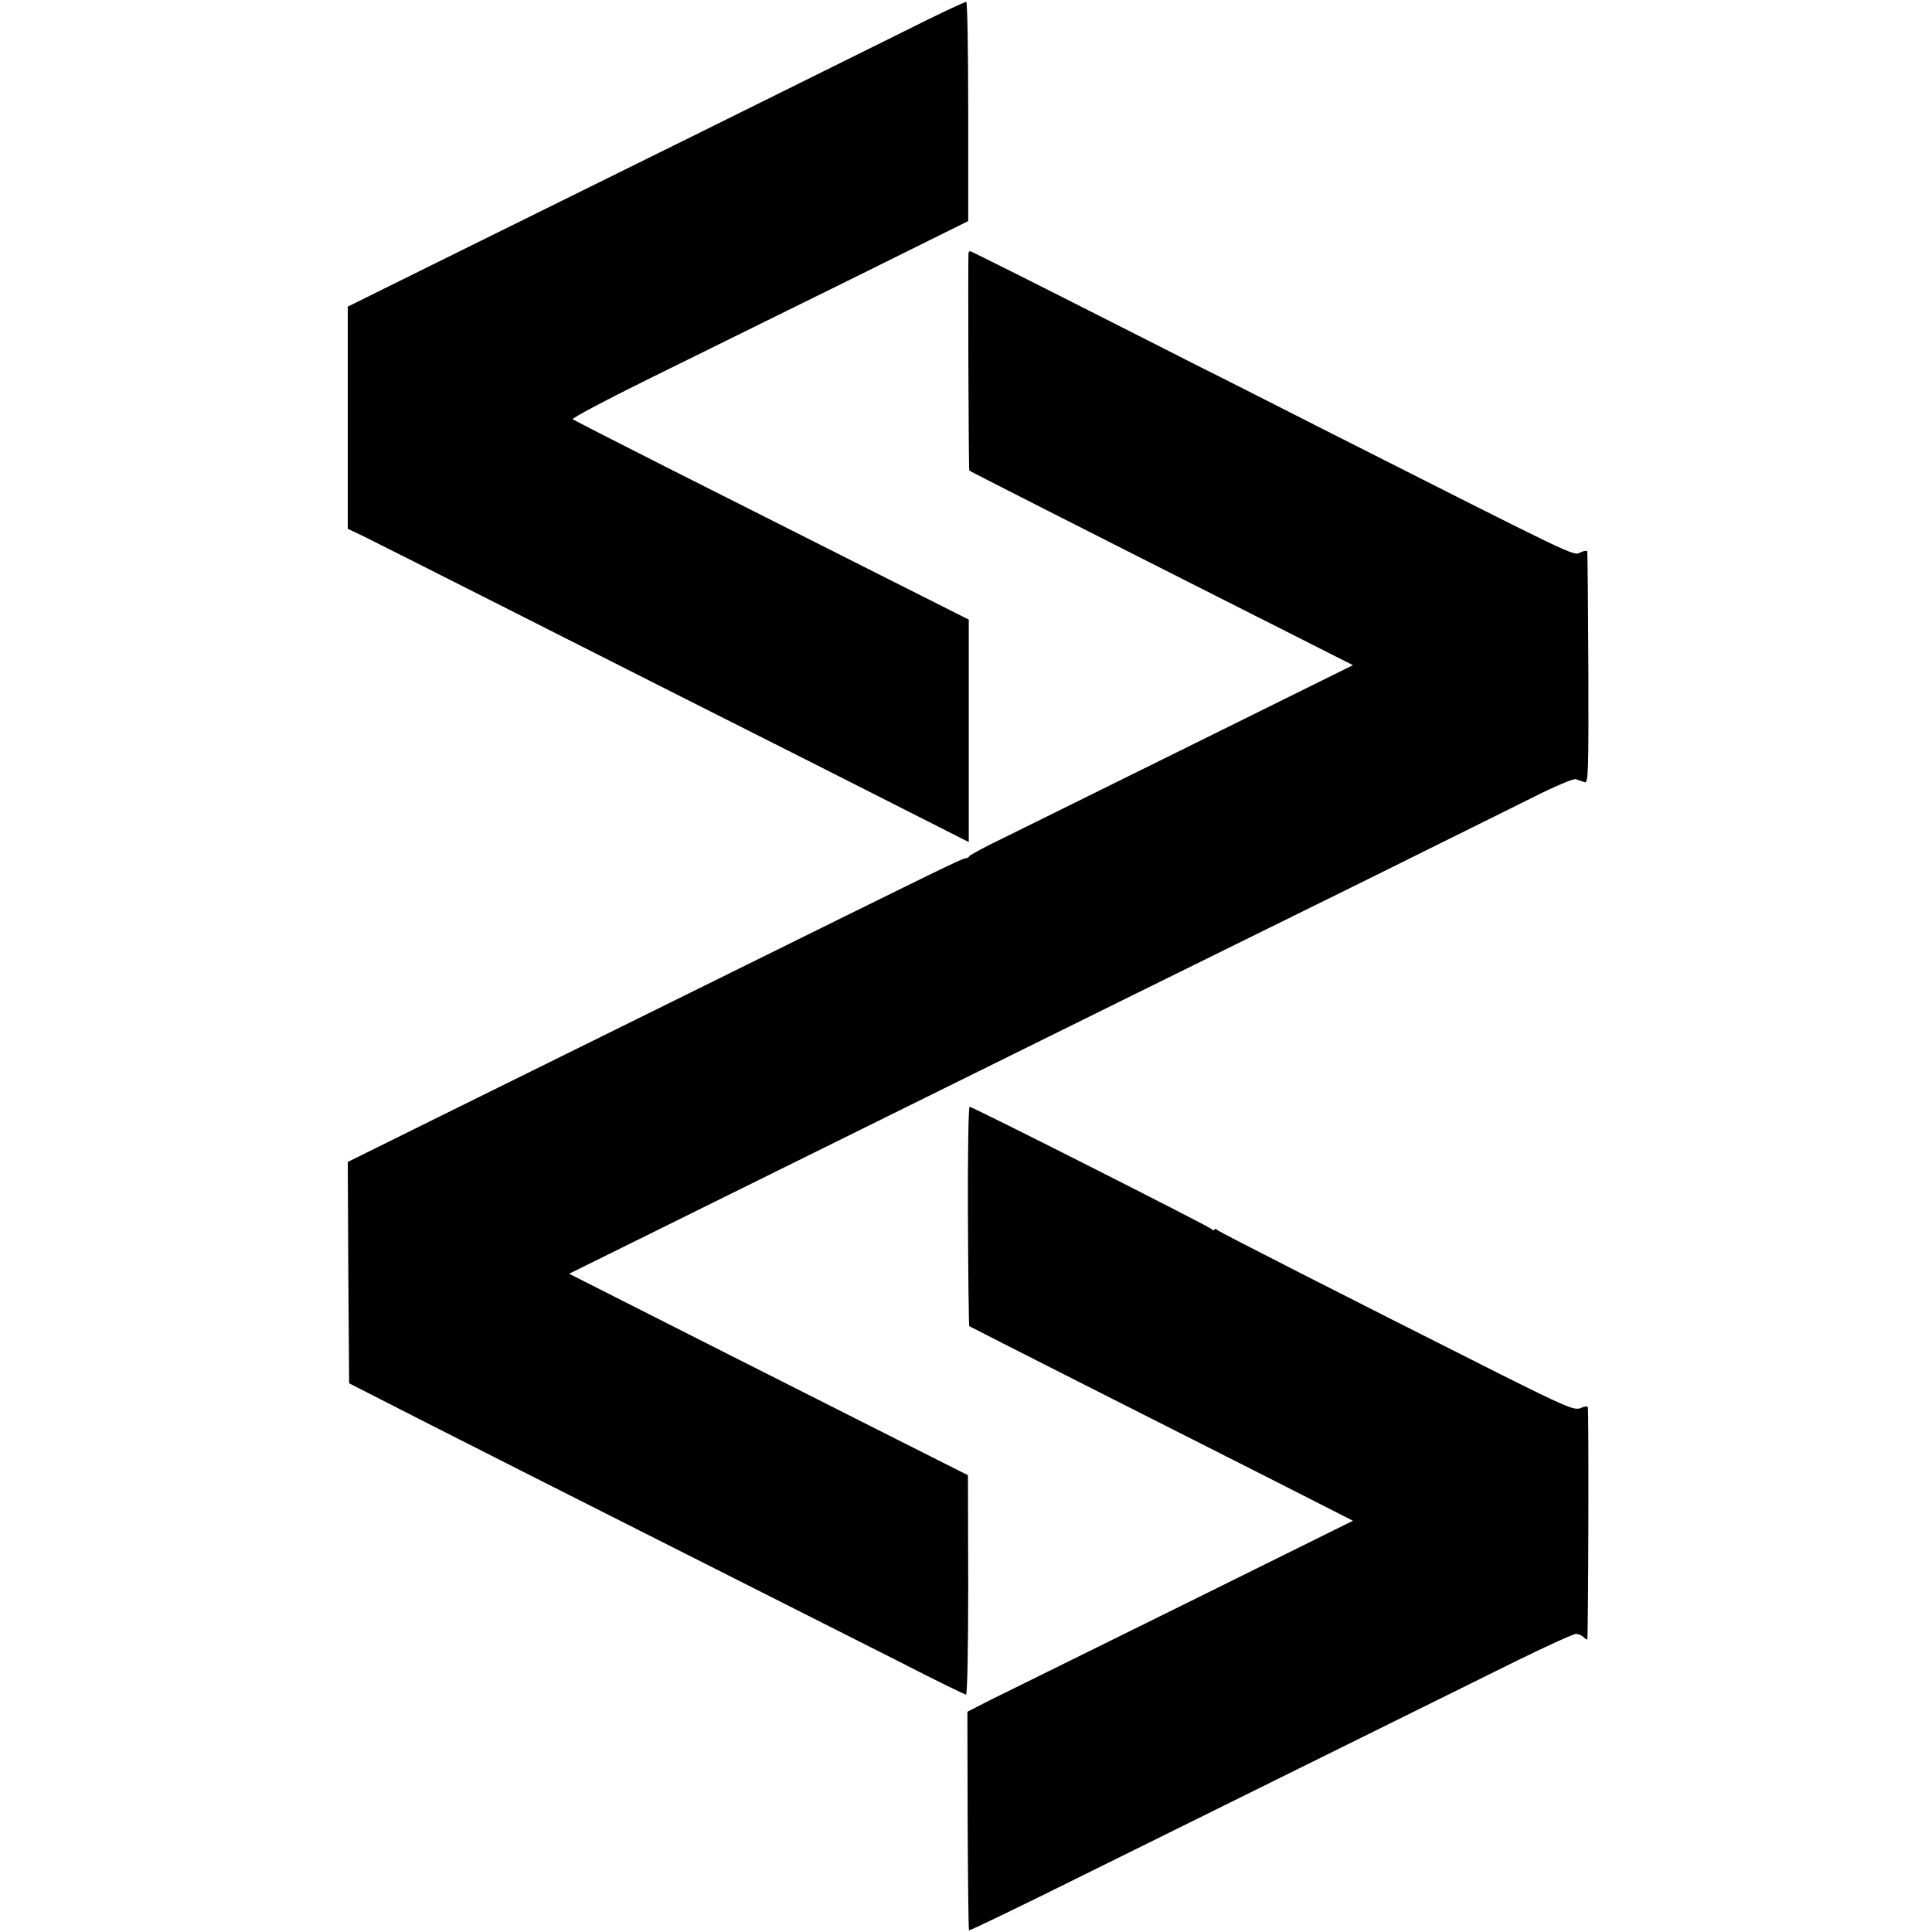<?xml version="1.0" standalone="no"?>
<!DOCTYPE svg PUBLIC "-//W3C//DTD SVG 20010904//EN"
 "http://www.w3.org/TR/2001/REC-SVG-20010904/DTD/svg10.dtd">
<svg version="1.0" xmlns="http://www.w3.org/2000/svg"
 width="700pt" height="700pt" viewBox="0 0 700 700"
 preserveAspectRatio="xMidYMid meet">
<g transform="translate(0,700) scale(0.1,-0.1)"
fill="#000000" stroke="none">
<path d="M3275 6886 c-219 -109 -1136 -563 -1712 -847 l-303 -150 0 -402 0
-403 53 -25 c28 -14 293 -147 587 -296 294 -149 777 -393 1073 -542 l537 -272
0 403 0 403 -387 195 c-212 107 -533 269 -714 360 -180 91 -330 168 -334 171
-3 4 117 68 267 142 150 74 474 234 720 355 l446 221 0 396 c0 217 -3 396 -7
398 -3 2 -105 -46 -226 -107z"/>
<path d="M3509 6083 c-2 -28 0 -785 3 -788 3 -3 420 -215 1022 -519 l368 -186
-568 -281 c-313 -155 -625 -309 -694 -343 -69 -33 -126 -64 -128 -68 -2 -5 -9
-8 -14 -8 -12 0 -83 -35 -943 -460 -291 -144 -702 -347 -913 -451 l-382 -189
2 -401 3 -401 300 -153 c165 -84 561 -284 880 -445 319 -161 685 -346 814
-411 128 -66 237 -119 241 -119 5 0 8 179 8 397 l-1 398 -141 71 c-77 39 -403
203 -723 365 l-581 294 336 166 c185 92 549 271 807 399 259 128 646 319 860
425 215 106 606 299 870 429 264 131 543 269 619 307 77 39 146 68 155 66 9
-3 23 -8 32 -11 14 -6 15 36 14 411 -1 230 -3 421 -4 425 0 4 -12 3 -26 -4
-26 -12 0 -24 -945 454 -274 139 -358 182 -431 218 -8 4 -198 101 -422 214
-223 113 -409 206 -412 206 -3 0 -5 -3 -6 -7z"/>
<path d="M3507 2594 c1 -218 3 -397 5 -399 1 -1 188 -96 413 -210 226 -114
538 -272 694 -351 l283 -144 -618 -306 c-341 -168 -655 -323 -699 -345 l-80
-41 1 -394 c1 -217 3 -396 5 -398 2 -2 189 88 414 200 356 176 768 380 1569
776 110 54 207 98 216 98 9 0 21 -5 28 -12 7 -7 13 -10 13 -7 4 10 6 835 2
841 -2 4 -14 2 -27 -4 -21 -9 -56 6 -288 122 -570 287 -1014 513 -1025 522 -7
6 -13 7 -13 3 0 -4 -6 -3 -12 3 -18 14 -864 442 -875 442 -4 0 -7 -178 -6
-396z"/>
</g>
</svg>
